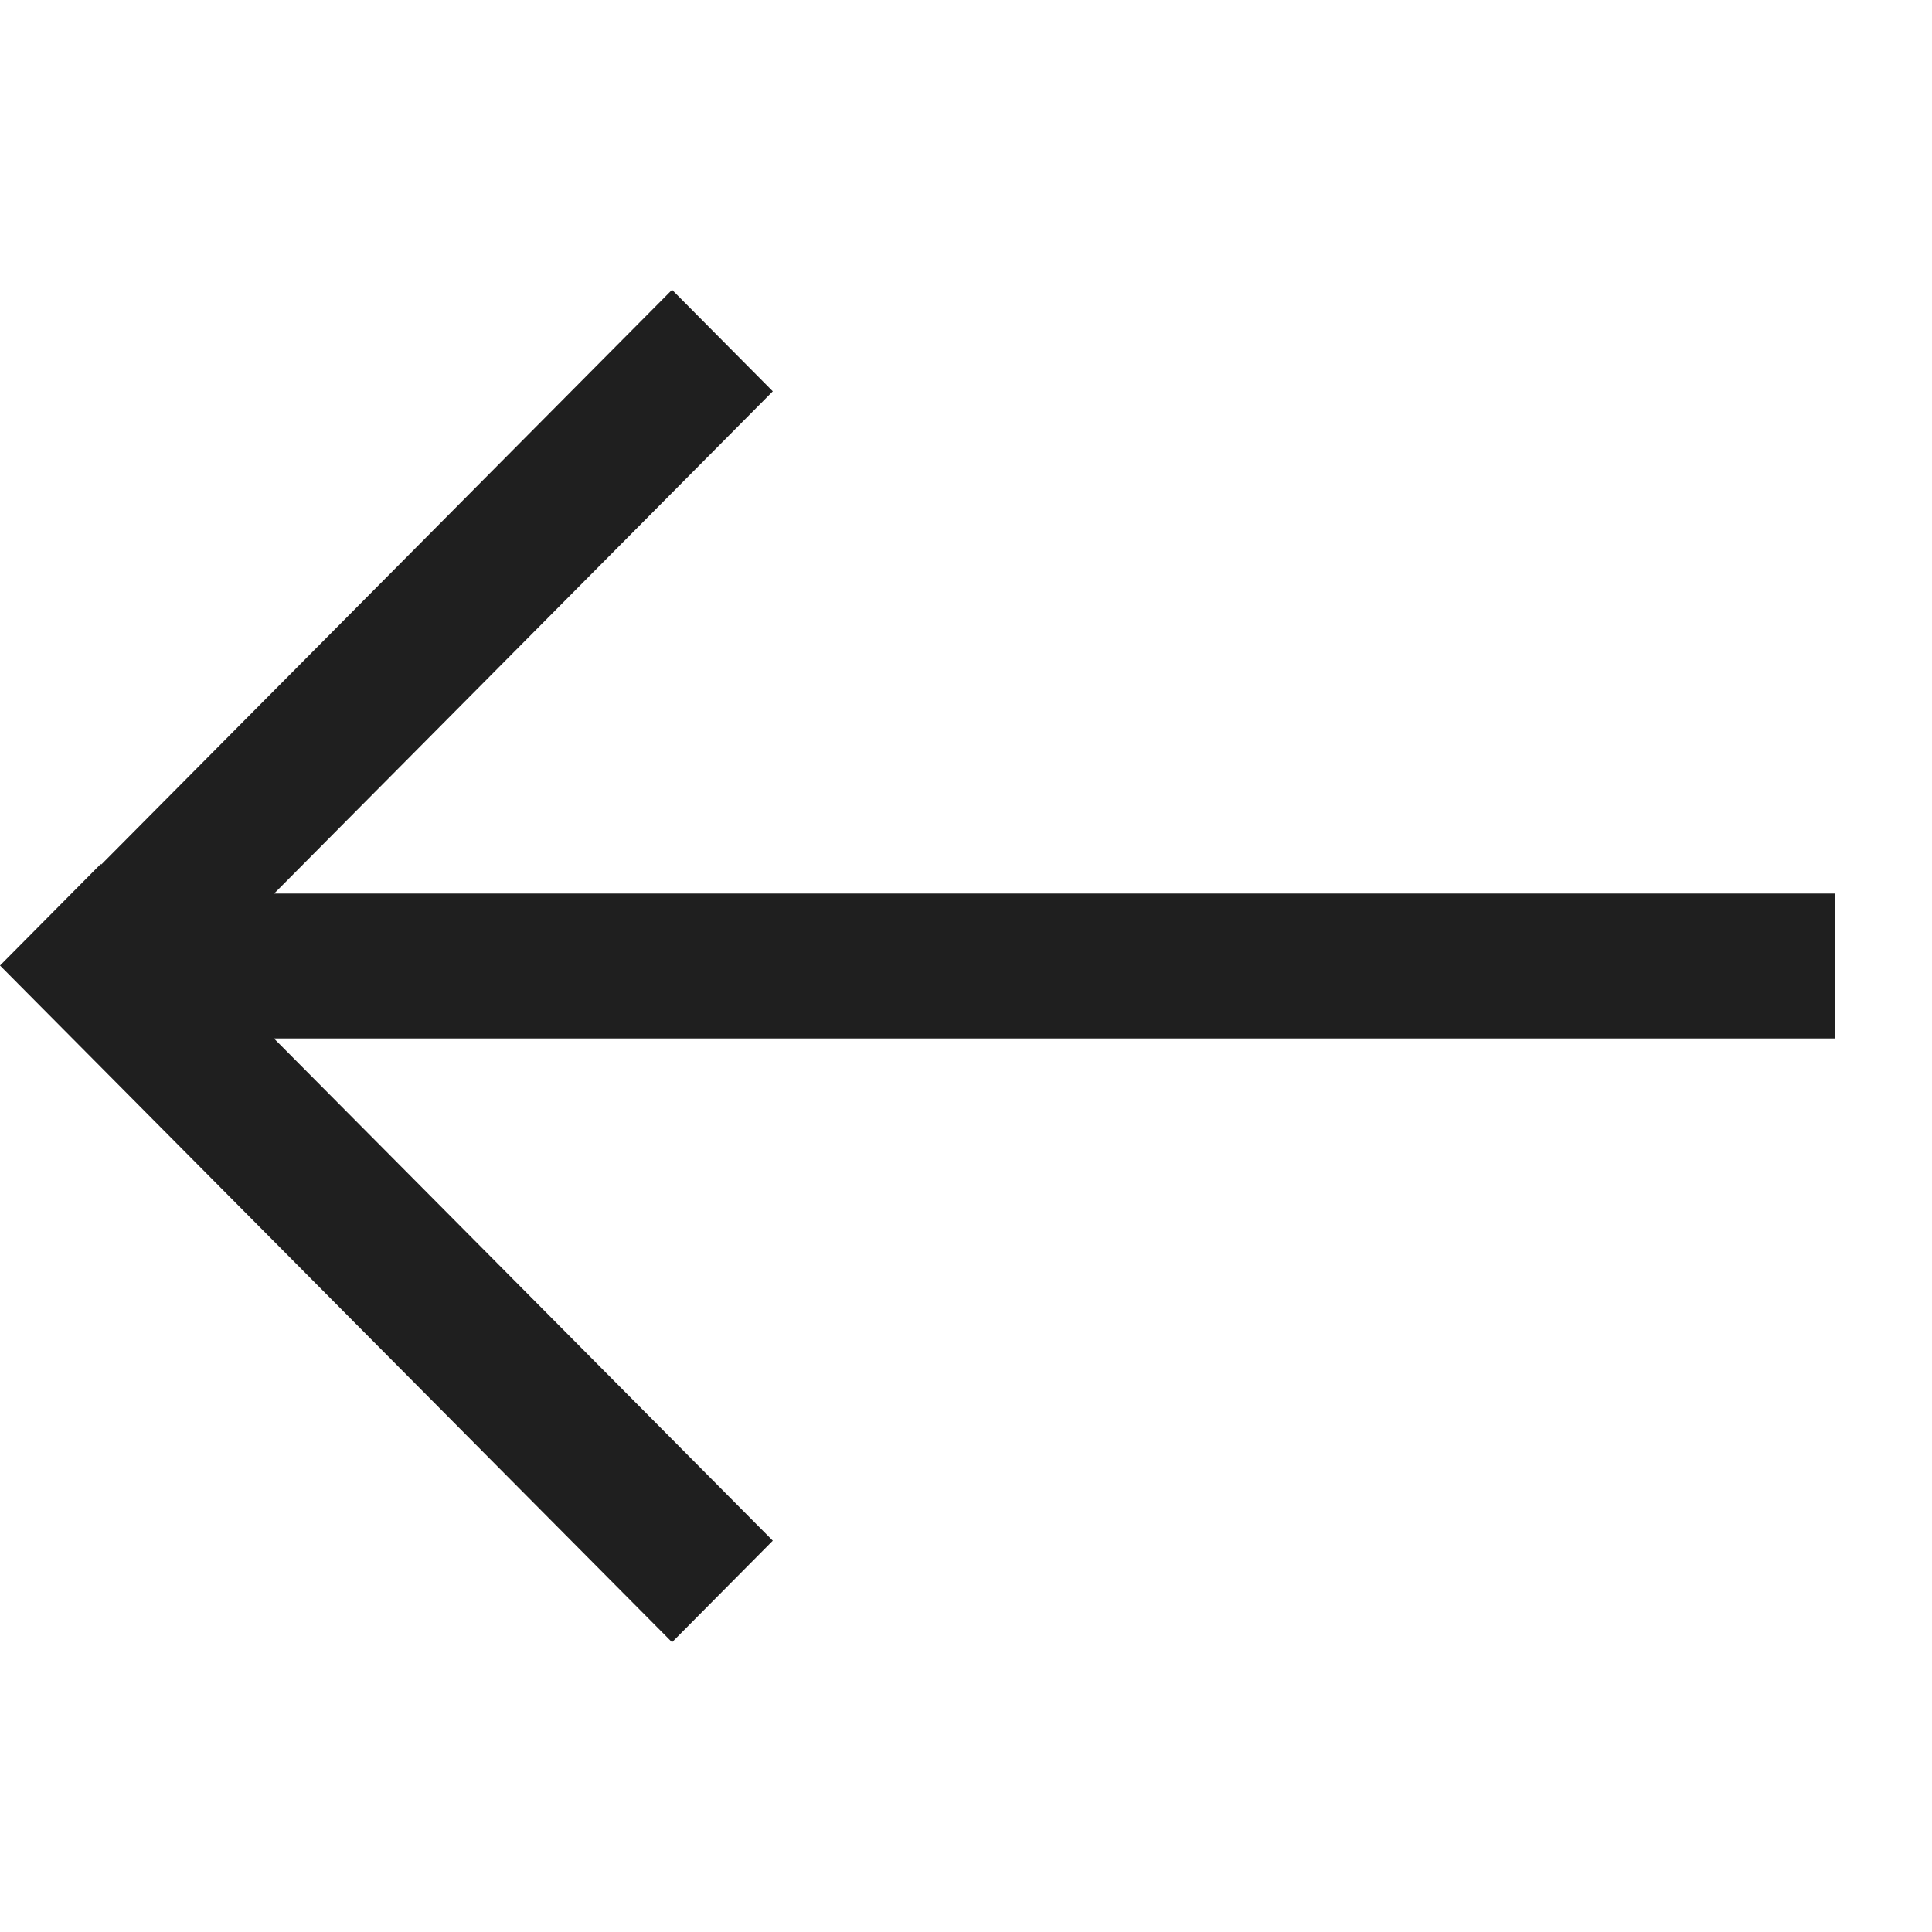 <svg fill="none" height="20" viewBox="0 0 20 20" width="20" xmlns="http://www.w3.org/2000/svg"><path clip-rule="evenodd" d="m6.957 17 1.043-1.051-5.164-5.199h16.164v-1.5h-16.162l5.162-5.199-1.043-1.051-5.909 5.95-.005-.006-1.043 1.051z" fill="#1f1f1f" fill-rule="evenodd"/></svg>